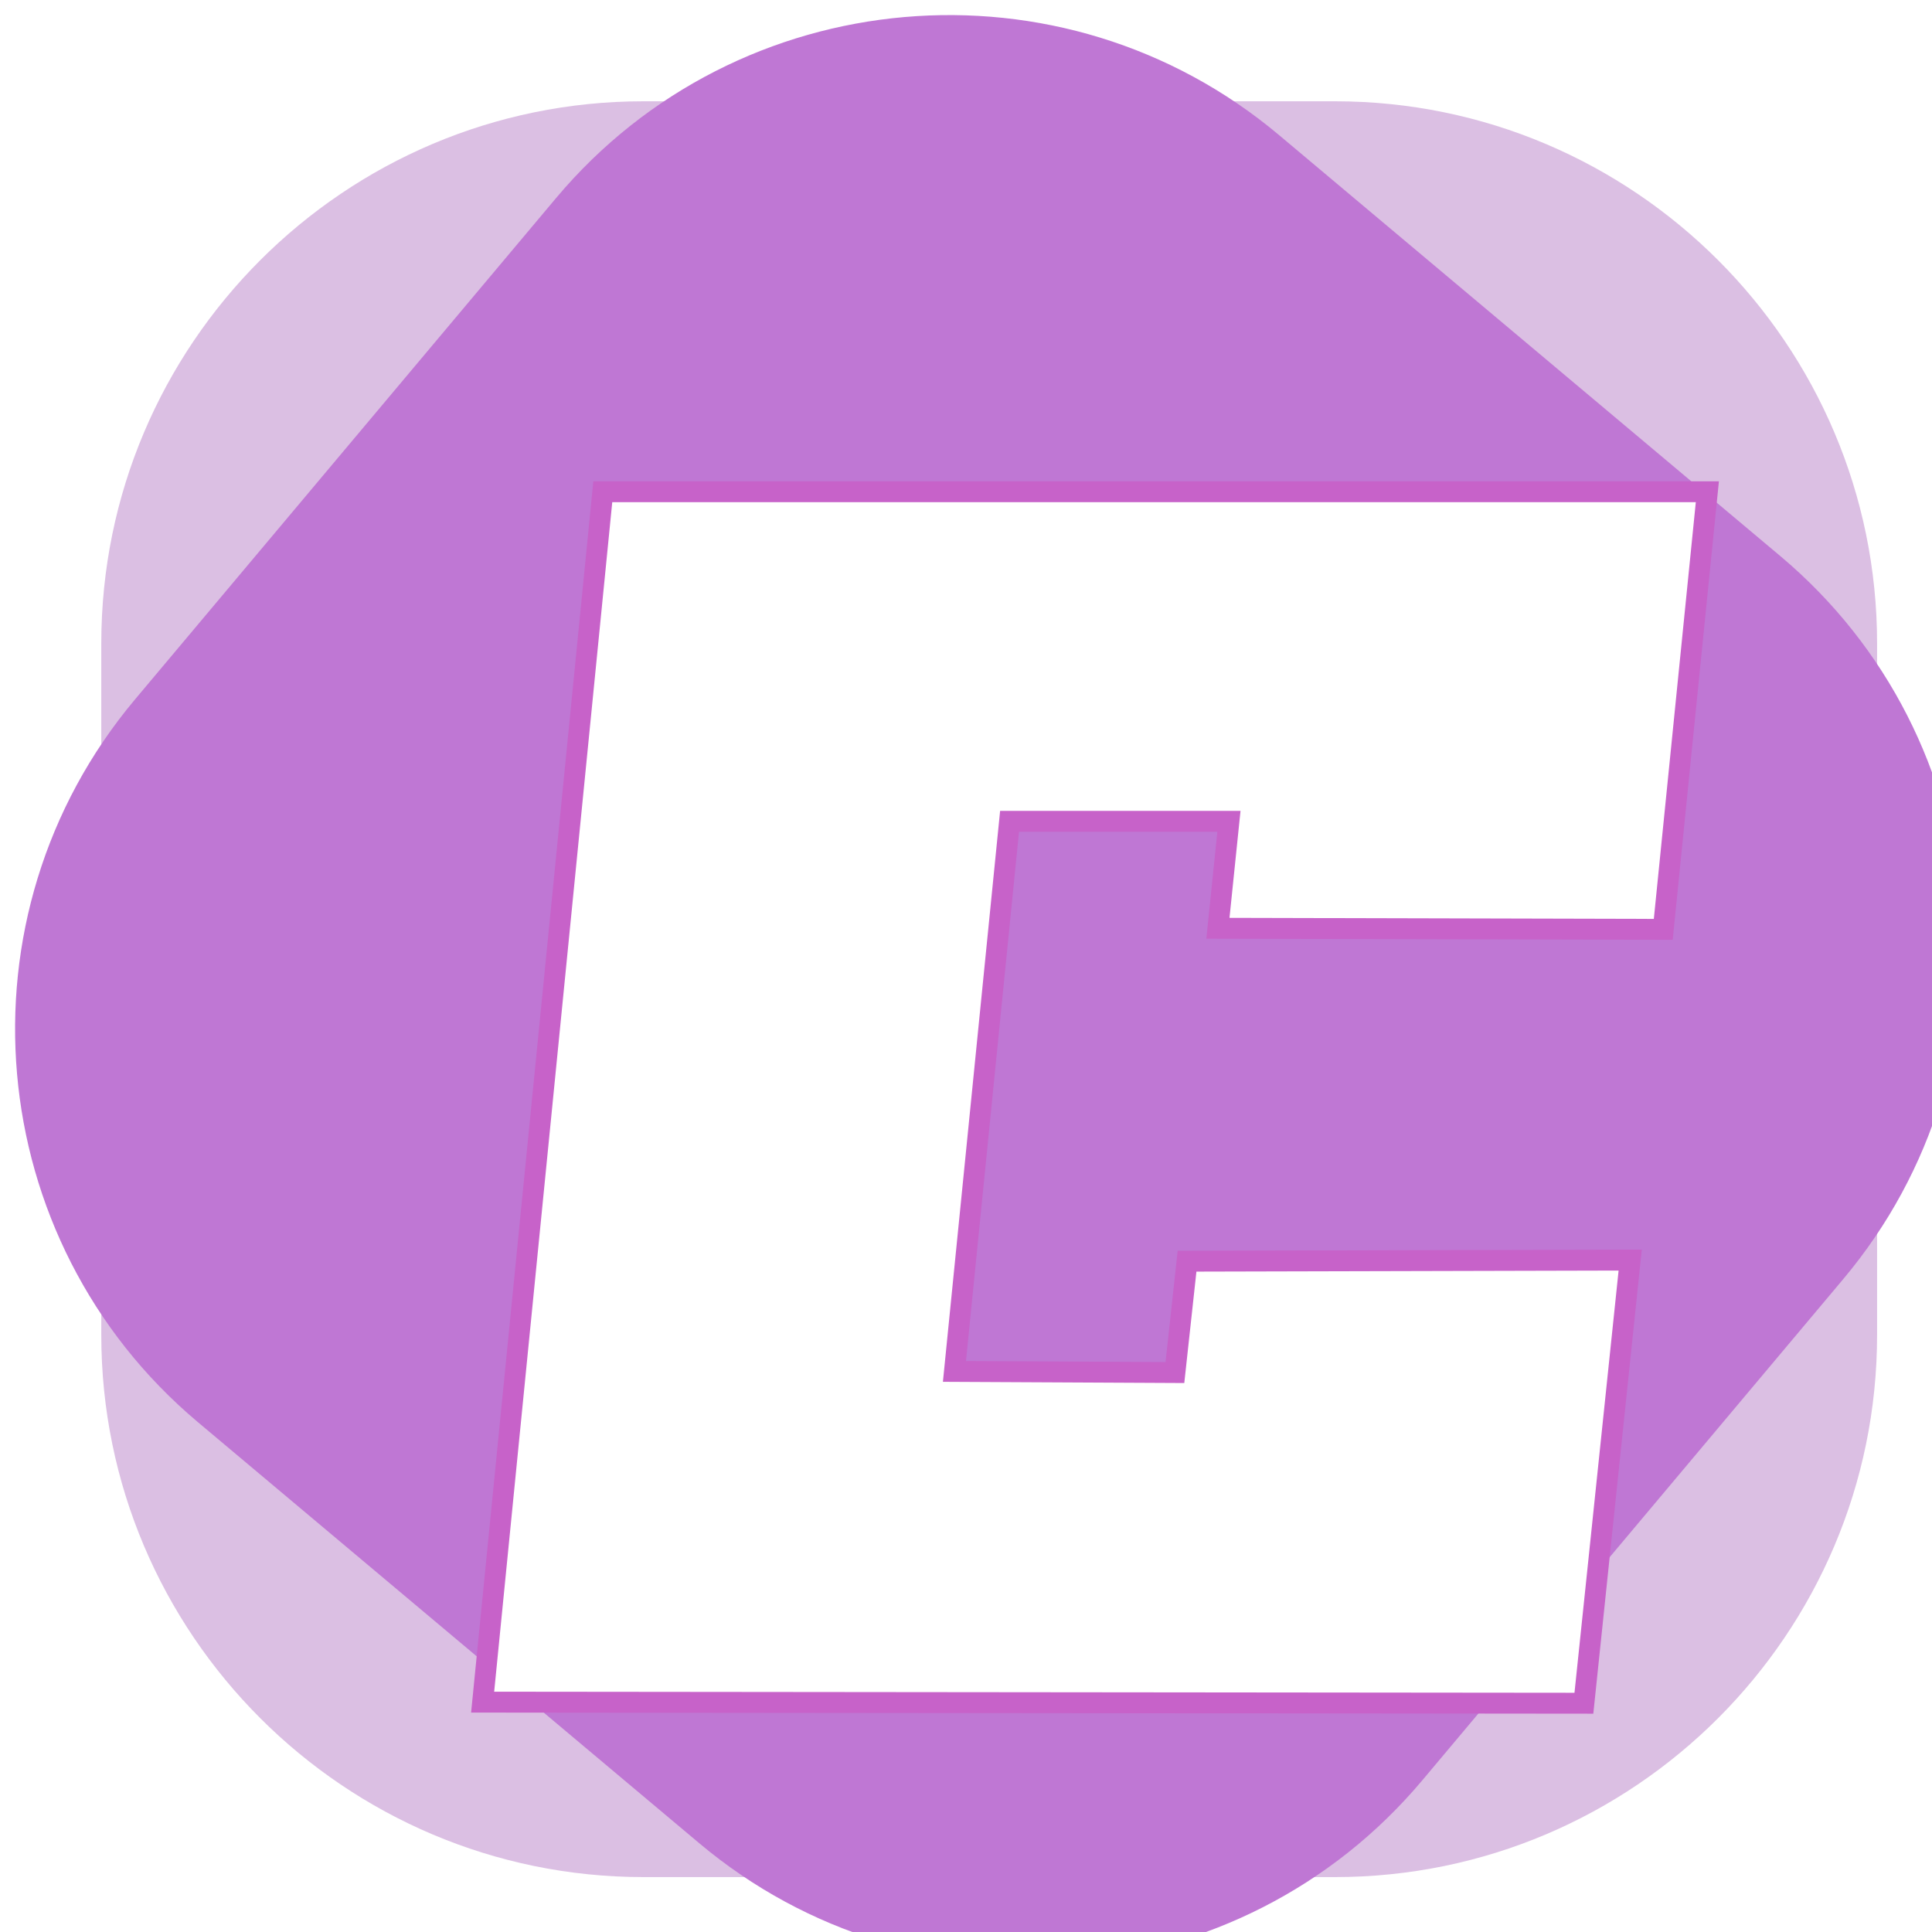 <?xml version="1.0" encoding="utf-8" ?>	<svg version="1.1" xmlns="http://www.w3.org/2000/svg" xmlns:xlink="http://www.w3.org/1999/xlink" width="32.00" height="32.00" viewBox="0 0 32.0 32.0">		<g id="document" transform="scale(0.008 0.008) translate(2048.0 2048.0)">			<path d="M-715.931,1838.3 C-1334.91,1838.3 -1838.3,1334.91 -1838.3,715.931 L-1838.3,-715.931 C-1838.3,-1334.91 -1334.91,-1838.3 -715.931,-1838.3 L715.931,-1838.3 C1334.91,-1838.3 1838.3,-1334.91 1838.3,-715.931 L1838.3,715.931 C1838.3,1334.91 1334.91,1838.3 715.931,1838.3 L-715.931,1838.3 Z " fill="#dbbfe3" fill-opacity="1.00" />			<path d="M-1638.02,896.665 C-2086.69,519.856 -2145.13,-151.466 -1768.32,-600.135 L-896.665,-1638.02 C-519.856,-2086.69 151.466,-2145.13 600.135,-1768.32 L1638.02,-896.665 C2086.69,-519.856 2145.13,151.466 1768.32,600.135 L896.665,1638.02 C519.856,2086.69 -151.466,2145.13 -600.135,1768.32 L-1638.02,896.665 Z " fill="#bf77d4" fill-opacity="1.00" />			<defs>				<filter id="E4hJZuQH" x="0.00%" y="0.00%" width="108.48%" height="112.40%" filterUnits="objectBoundingBox">					<feOffset dx="219.10" dy="316.48" in="SourceAlpha" result="shadowOffsetOuter1" />					<feGaussianBlur stdDeviation="0.00" in="shadowOffsetOuter1" result="shadowBlurOuter1" />					<feFlood flood-color="#672727" flood-opacity="0.83" />					<feComposite in2="shadowBlurOuter1" operator="in" />					<feMerge>						<feMergeNode />						<feMergeNode in="SourceGraphic" />					</feMerge>				</filter>			</defs>			<path d="M-1019.08,-1346.39 L-1267.85,1159.6 L1012.19,1161.88 L1108.05,244.389 L190.555,246.671 L165.45,477.186 L-291.015,474.904 L-176.899,-663.977 L277.284,-663.977 L254.46,-442.591 L1176.52,-440.309 L1267.81,-1346.39 L-1019.08,-1346.39 Z " fill="#ffffff" fill-opacity="1.00" stroke-width="43.26" stroke="#c762c9" stroke-linecap="square" stroke-linejoin="miter" filter="url(#E4hJZuQH)" />		</g>	</svg>